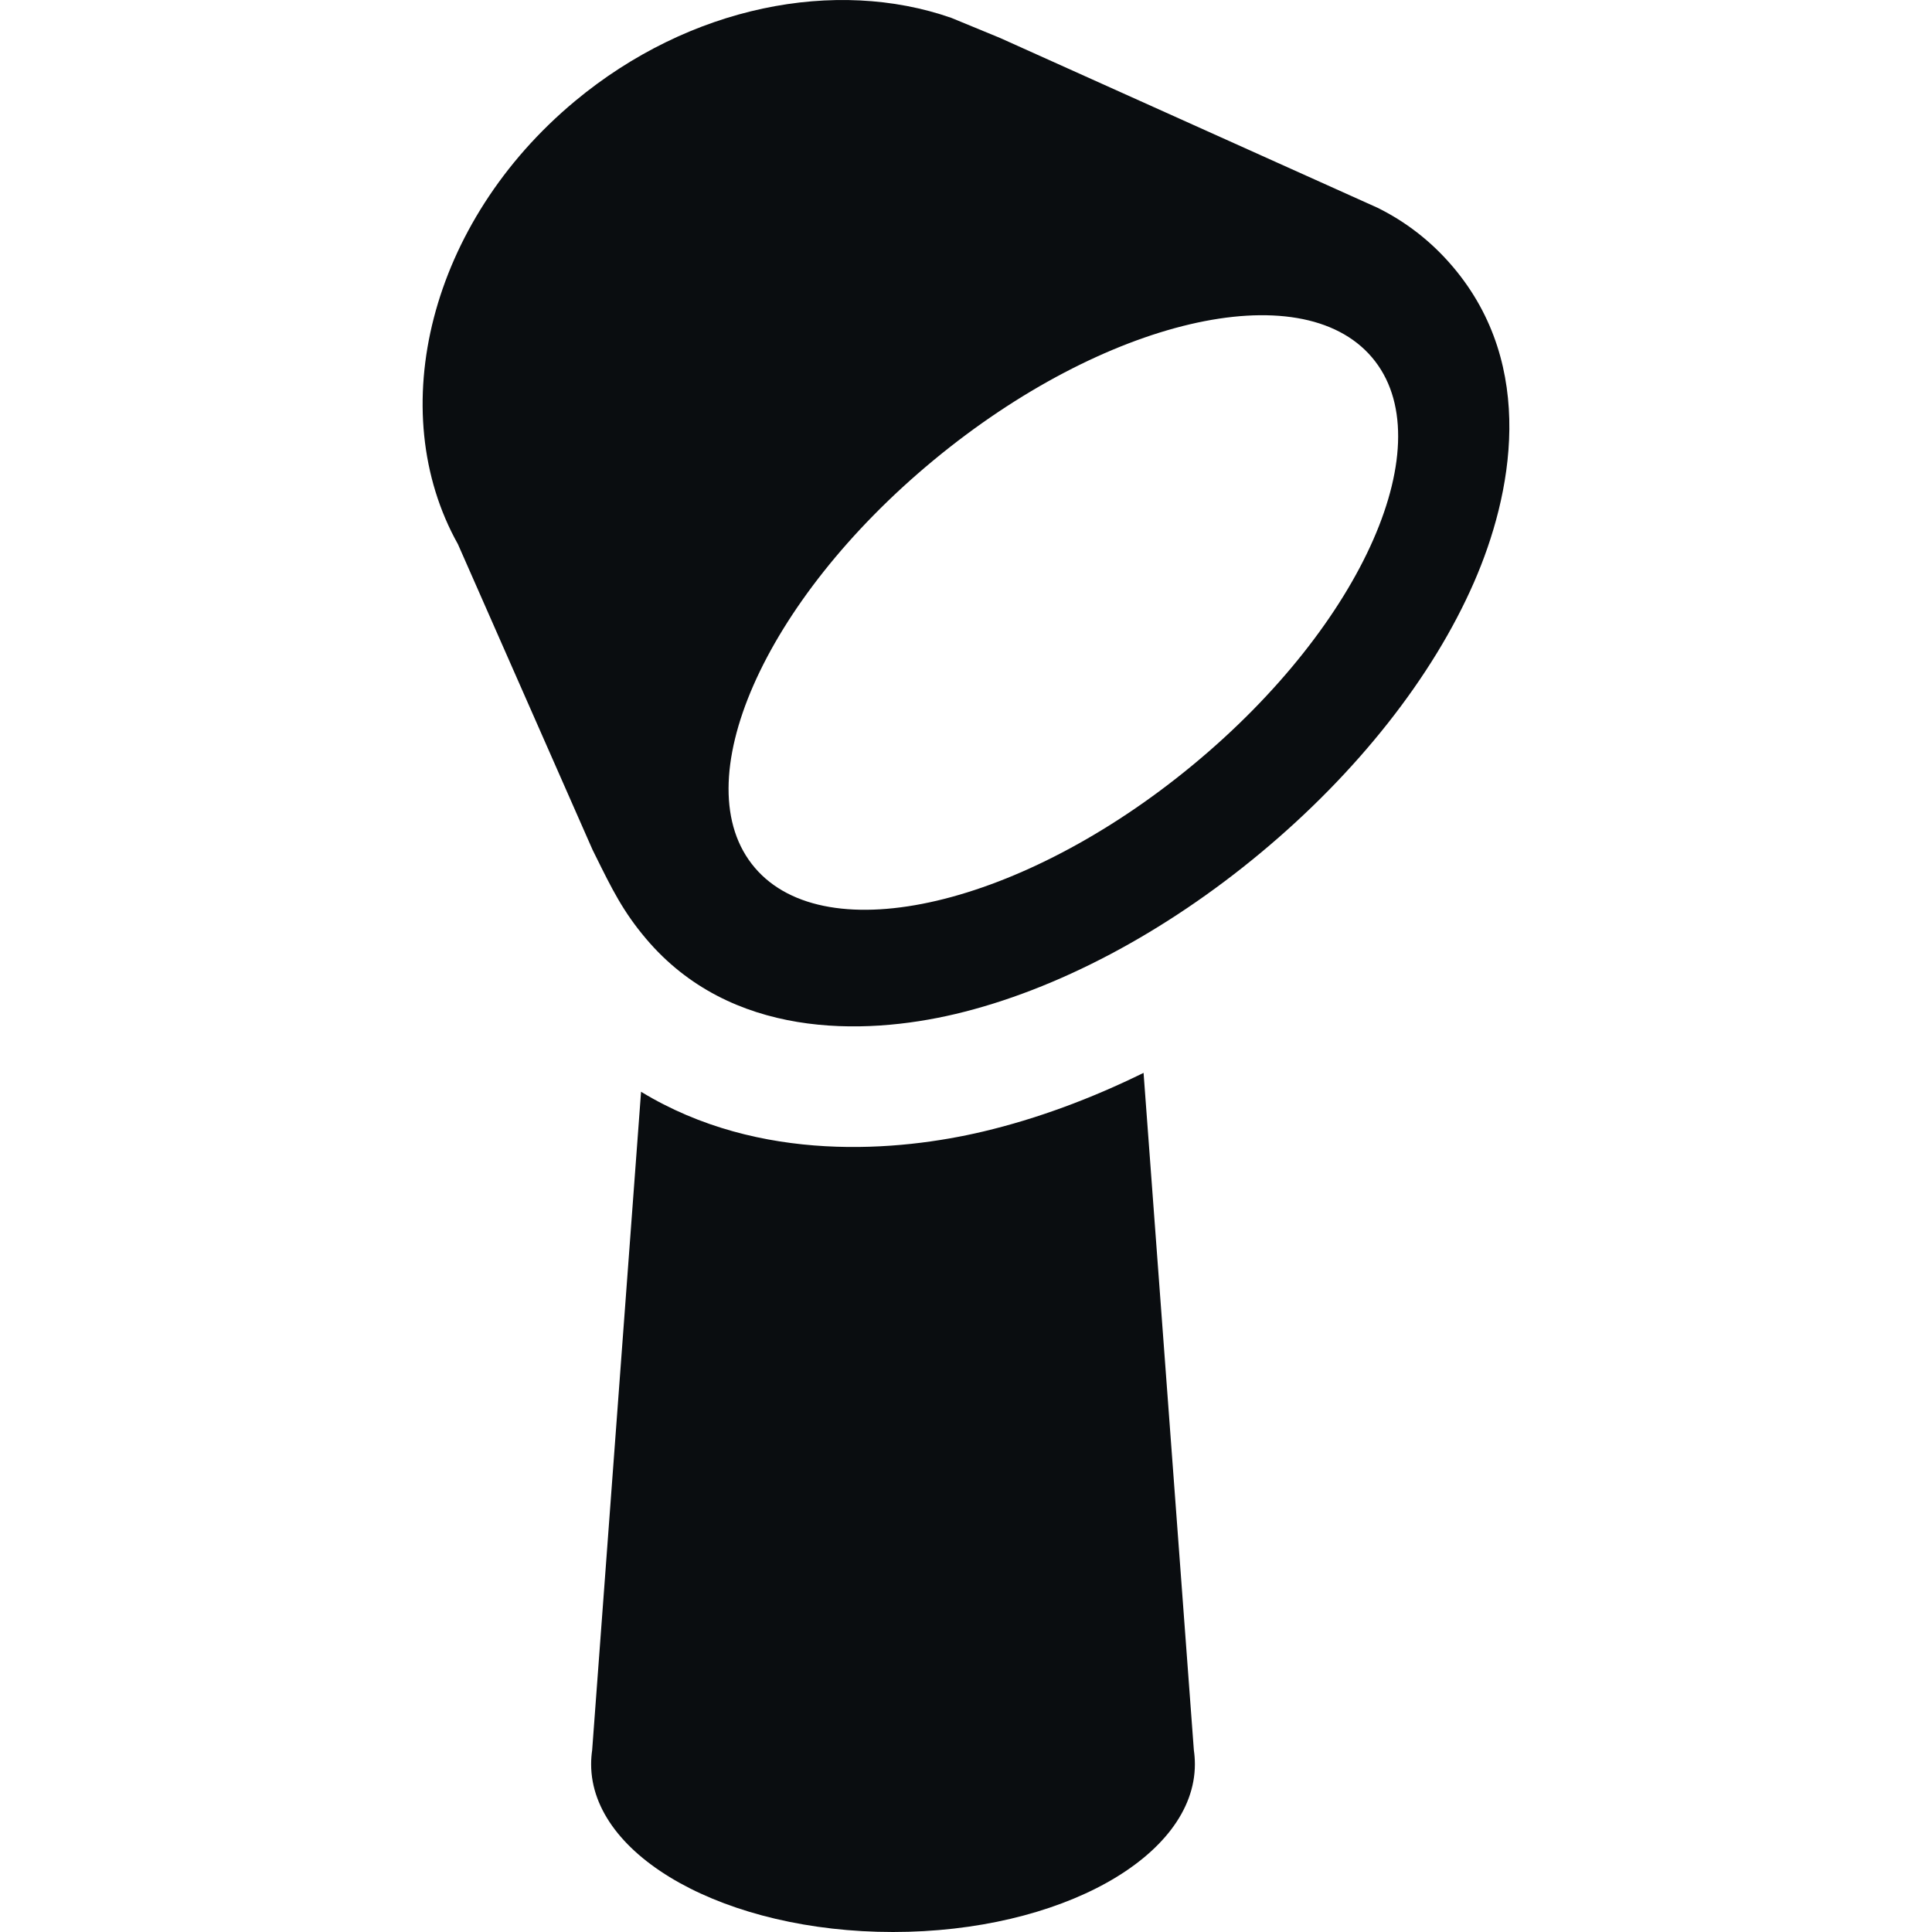 <svg width="32" height="32" viewBox="0 0 32 32" fill="none" xmlns="http://www.w3.org/2000/svg">
<path d="M10.618 18.083L9.808 28.988C9.797 29.065 9.791 29.142 9.791 29.221C9.791 30.756 12.03 32 14.791 32C17.553 32 19.791 30.756 19.791 29.221C19.791 29.142 19.785 29.065 19.774 28.988L18.941 17.77C18.069 18.199 17.176 18.53 16.287 18.741C14.899 19.07 12.588 19.282 10.618 18.083Z" fill="#0A0D10"/>
<path fill-rule="evenodd" clip-rule="evenodd" d="M22.816 3.441C23.271 3.666 23.697 3.985 24.067 4.422C25.461 6.07 25.044 8.203 24.414 9.645C23.727 11.219 22.473 12.801 20.884 14.123C19.295 15.446 17.507 16.396 15.825 16.795C14.284 17.16 12.094 17.196 10.701 15.549C10.321 15.1 10.139 14.731 9.864 14.175L9.814 14.074L7.585 9.014C6.346 6.799 7.113 3.681 9.522 1.676C11.428 0.09 13.847 -0.371 15.757 0.296L16.565 0.629L22.816 3.441ZM19.76 12.668C22.583 10.334 23.91 7.311 22.723 5.918C21.537 4.524 18.287 5.287 15.464 7.622C12.642 9.956 11.315 12.979 12.502 14.372C13.688 15.766 16.938 15.003 19.76 12.668Z" fill="#0A0D10"/>
</svg>
